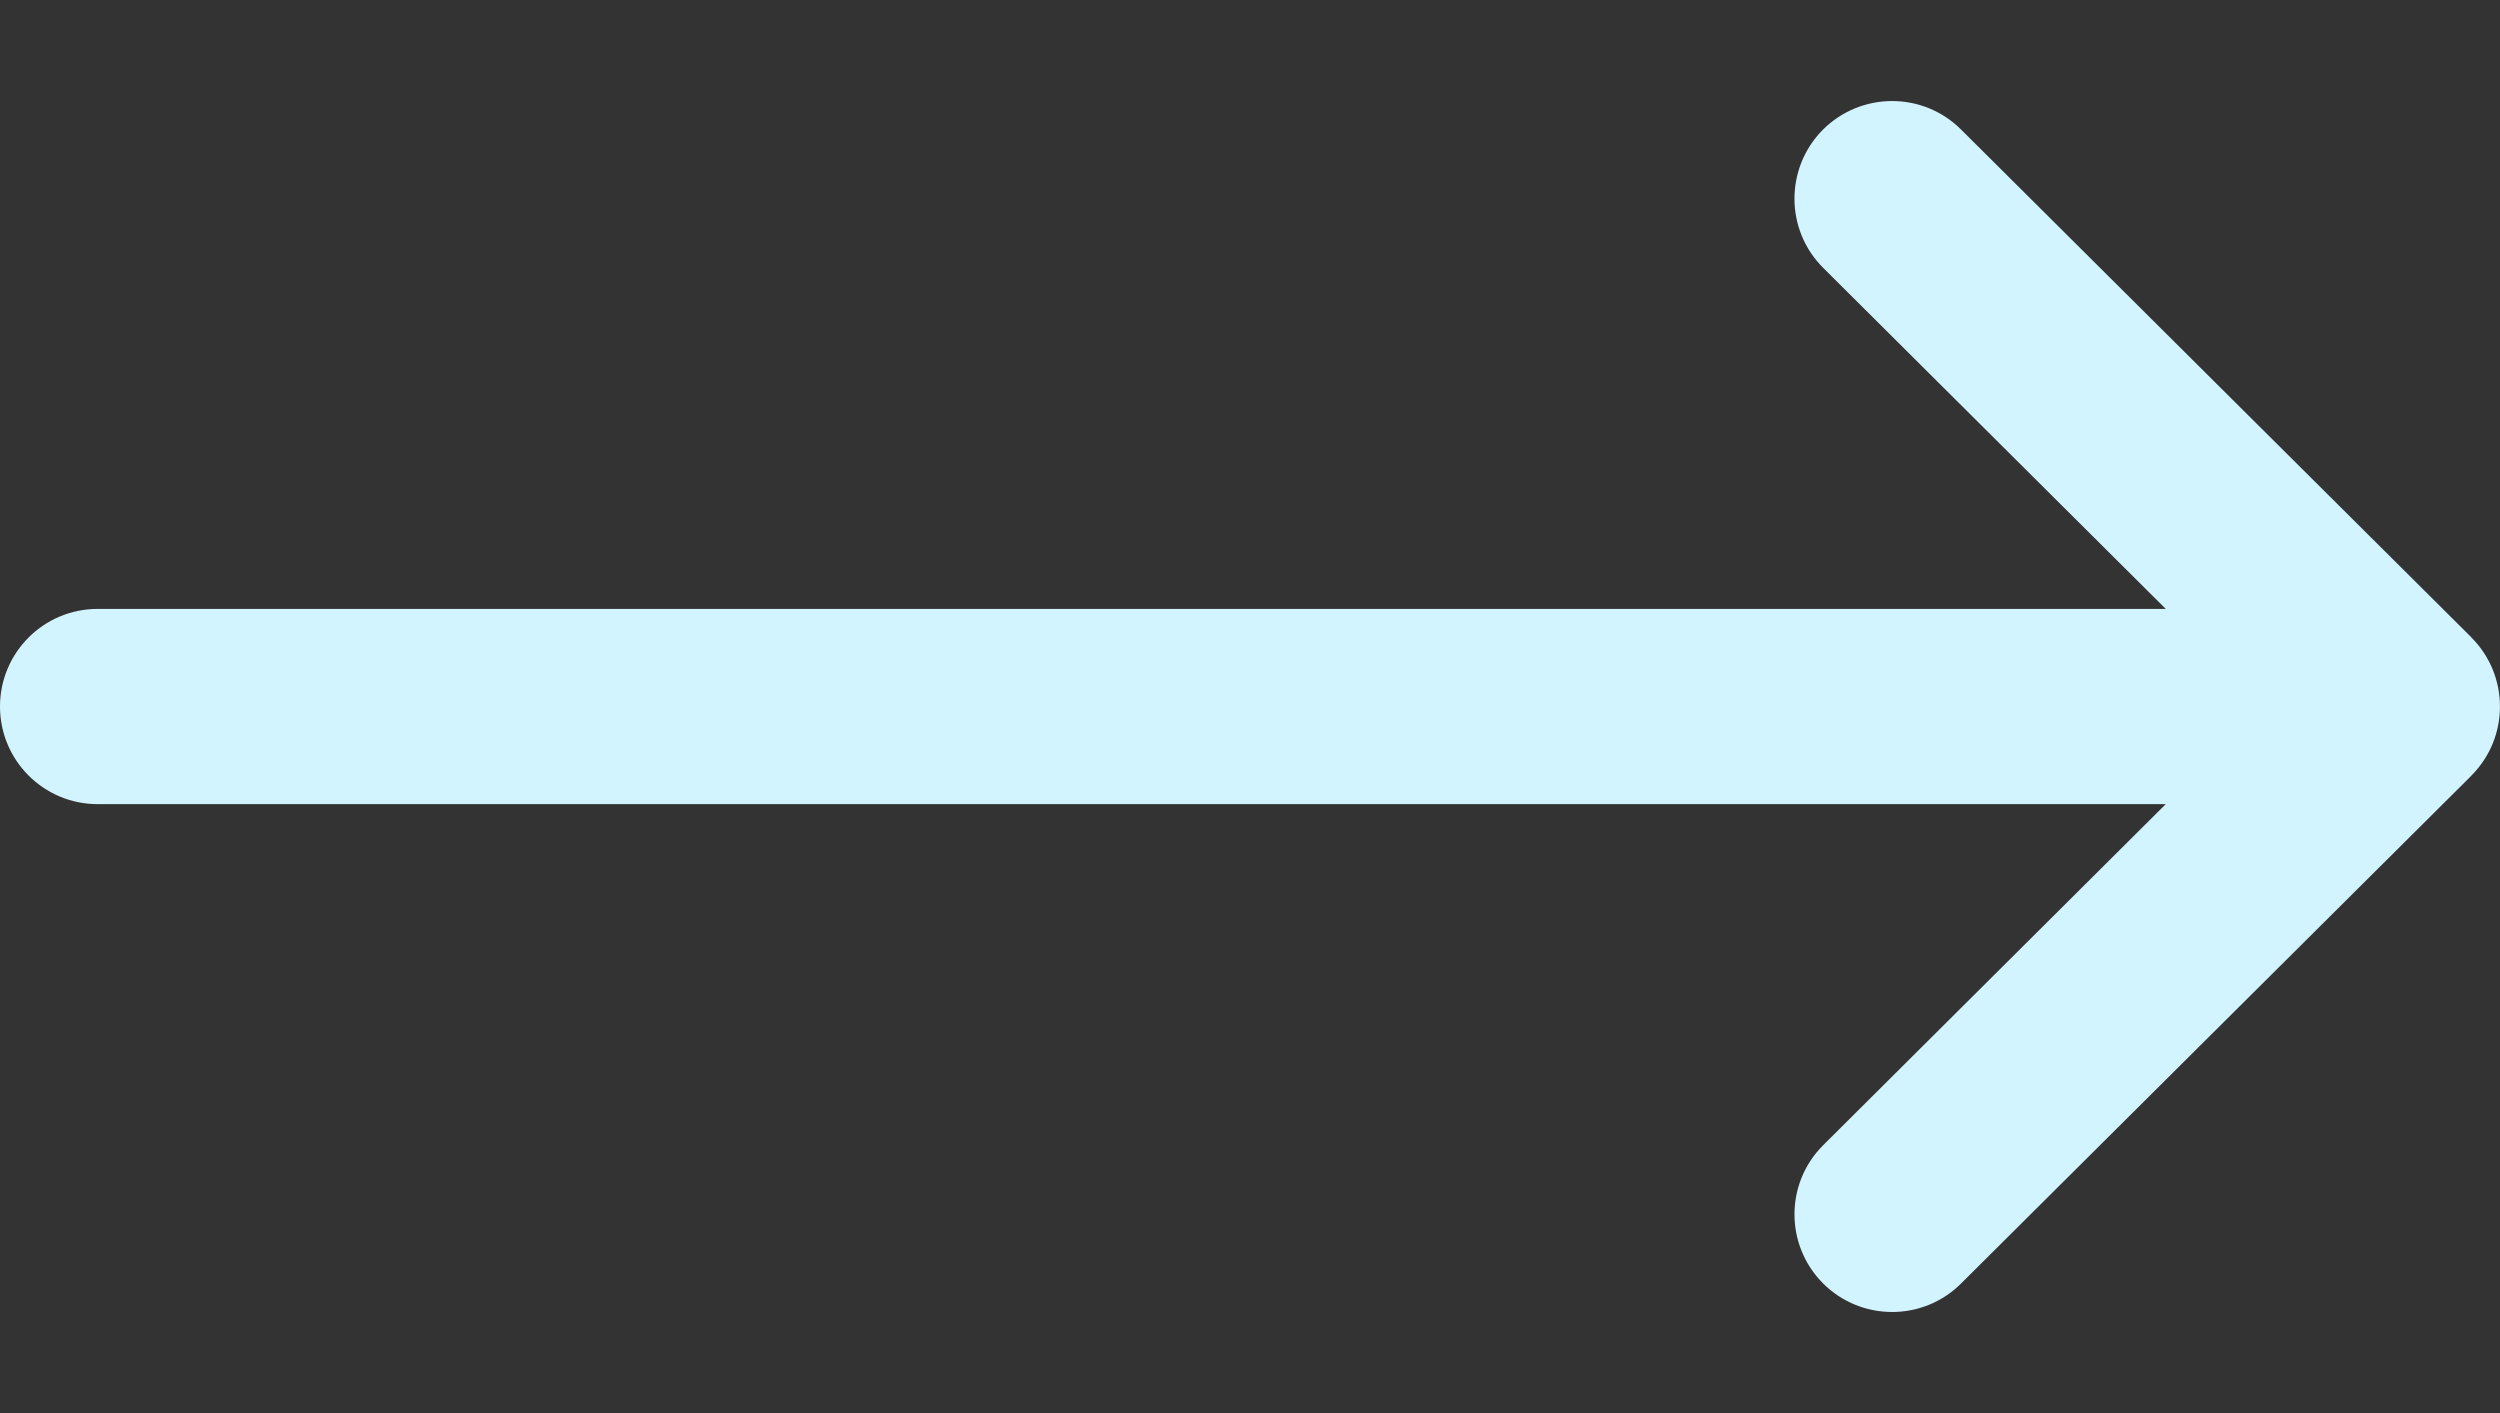 <svg width="23" height="13" viewBox="0 0 23 13" fill="none" xmlns="http://www.w3.org/2000/svg">
<rect x="0" y="0" width="23" height="13" fill="#333333" stroke="none"/>
<path d="M22.736 5.864C22.736 5.864 22.736 5.863 22.736 5.863L18.041 1.191C17.689 0.841 17.121 0.843 16.77 1.194C16.421 1.546 16.422 2.115 16.774 2.465L19.925 5.602H0.898C0.402 5.602 0 6.004 0 6.5C0 6.996 0.402 7.398 0.898 7.398H19.925L16.774 10.535C16.422 10.885 16.421 11.454 16.771 11.806C17.121 12.157 17.69 12.159 18.041 11.809L22.736 7.137C22.736 7.137 22.736 7.136 22.736 7.136C23.088 6.785 23.087 6.214 22.736 5.864Z" fill="#D2F4FF"/>
</svg>
